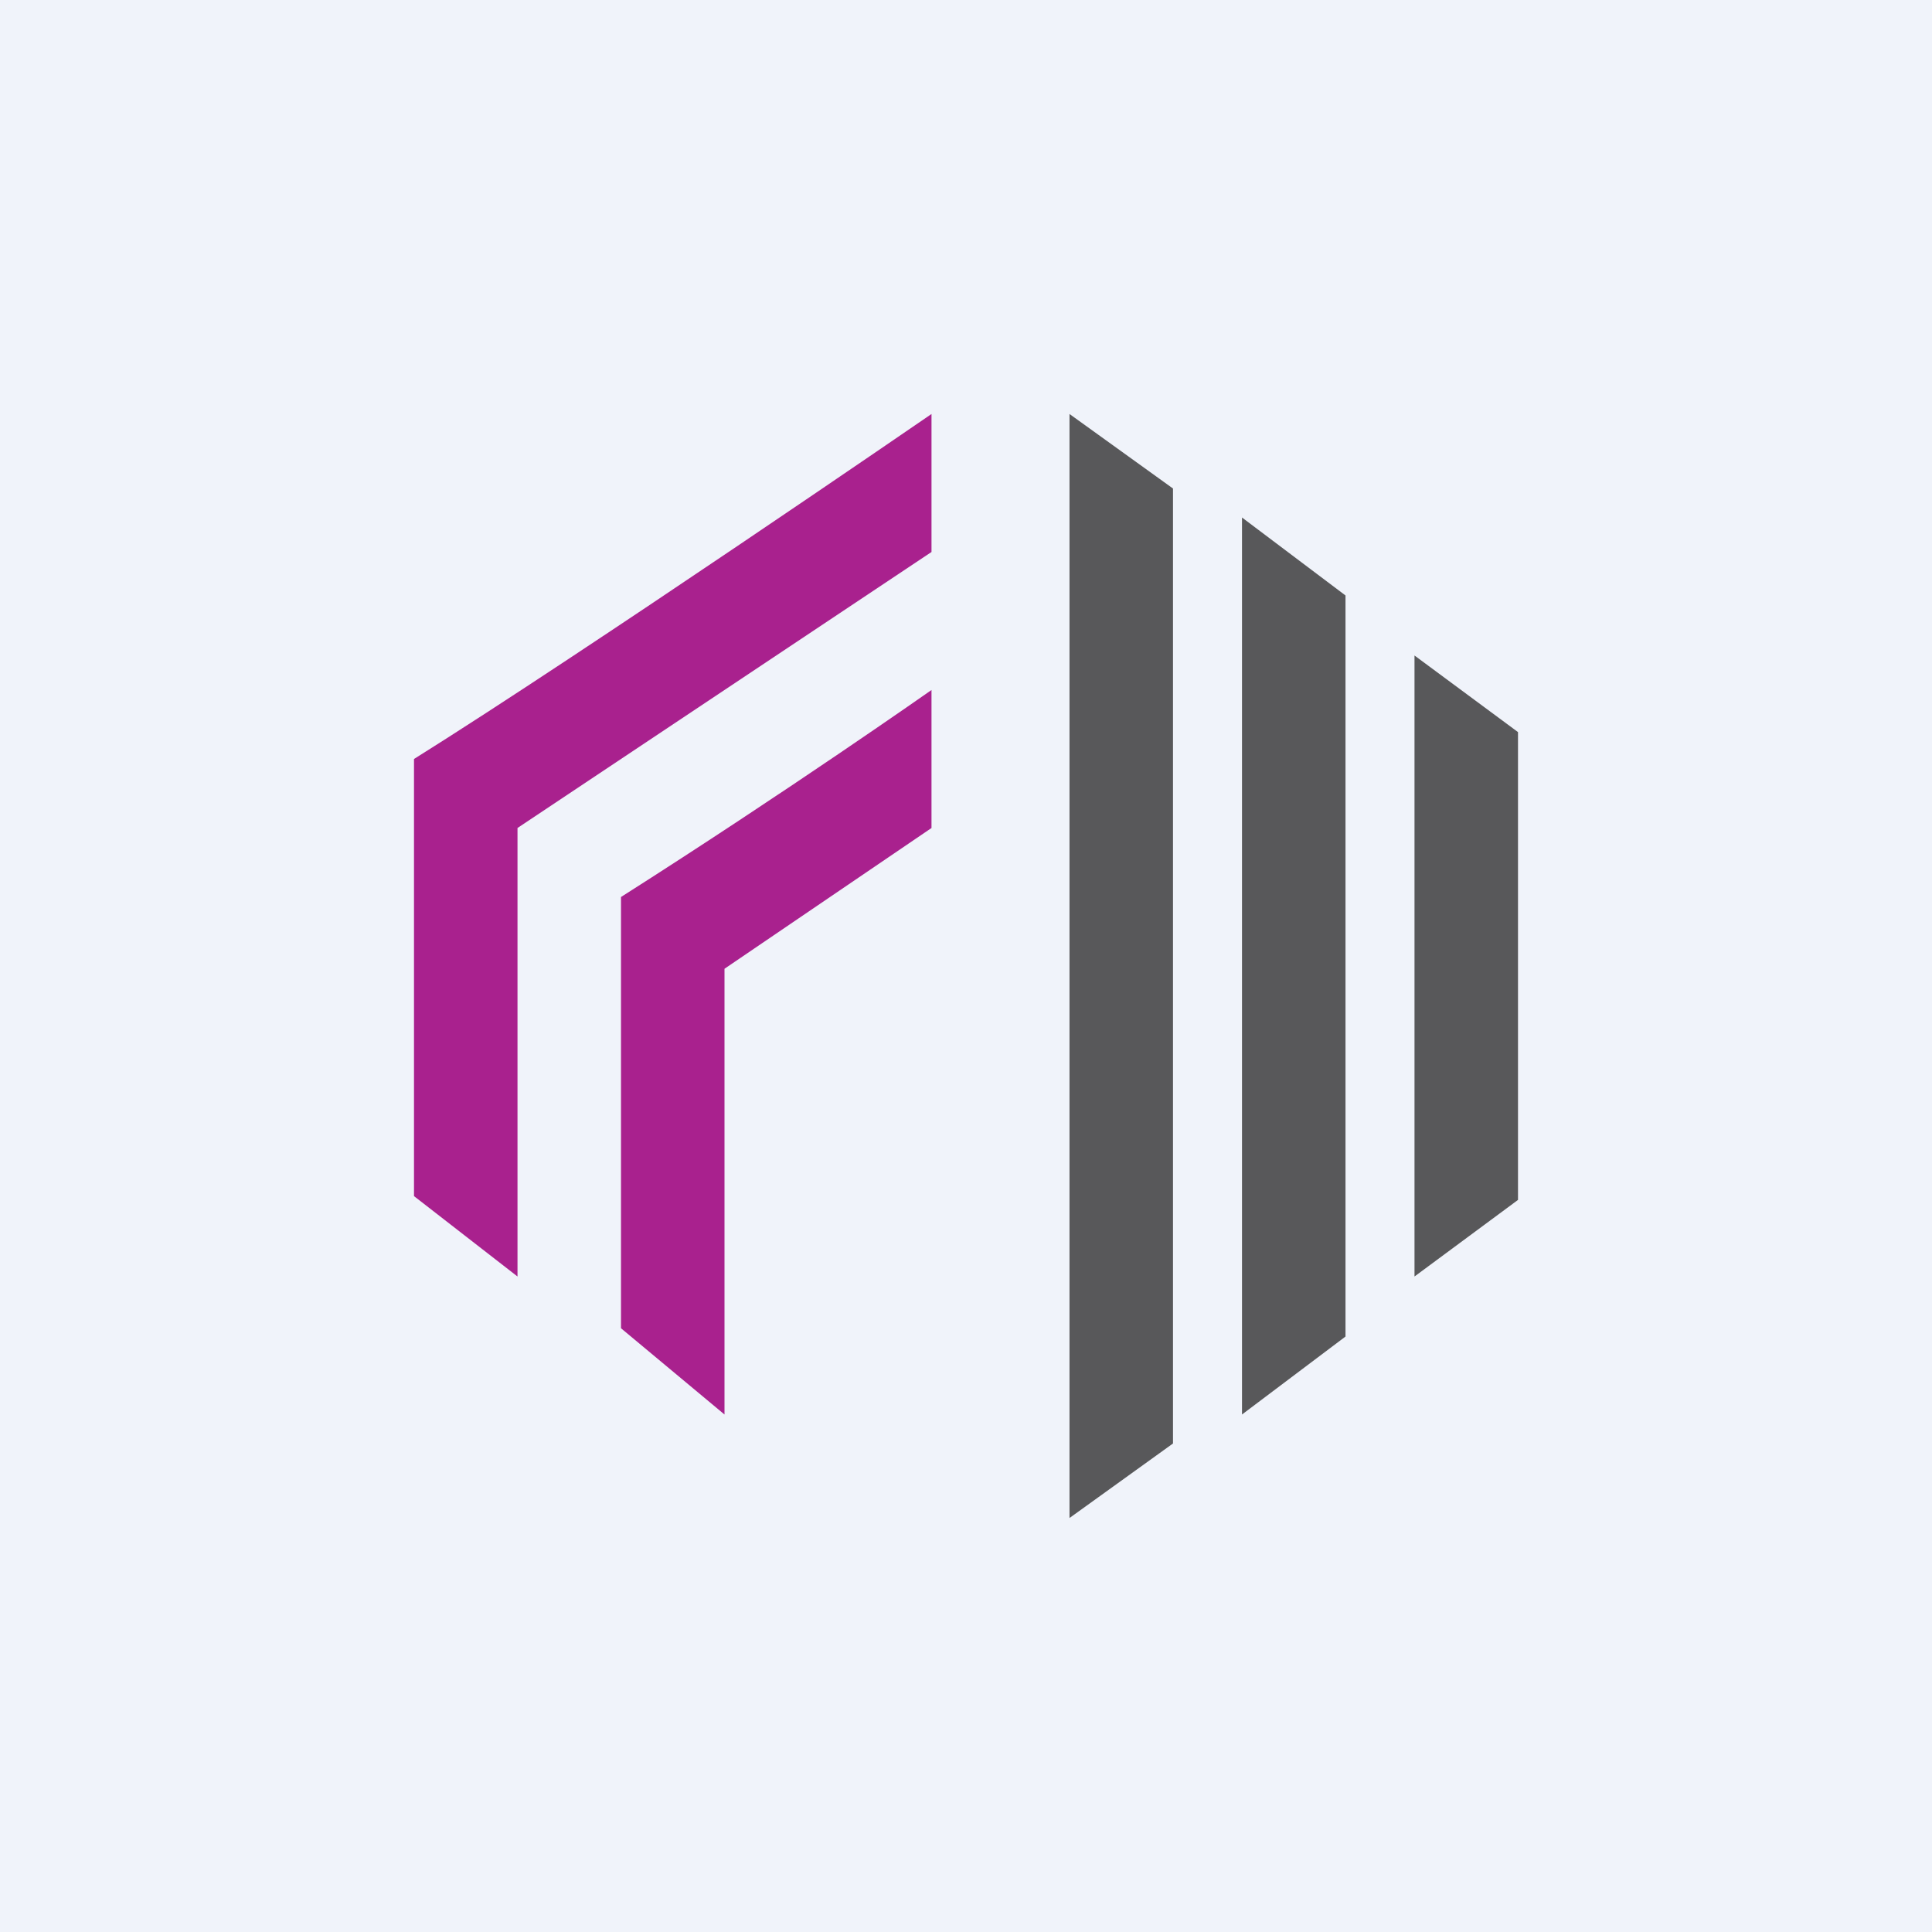 <!-- by Finnhub --><svg width="56" height="56" viewBox="0 0 56 56" xmlns="http://www.w3.org/2000/svg"><path fill="#F0F3FA" d="M0 0h56v56H0z"/><path d="M34 14.16 31 12v32l3-2.16V14.16Zm2 .84 3 2.26v21.48L36 41V15Zm8 6.22L41 19v18l3-2.22V21.22Z" fill="#58585A"/><path d="M12 22v12.67L15 37V24l12-8v-4s-10 6.87-15 10Z" fill="#A9218E"/><path d="M18 26v12.5l3 2.5V28.08L27 24v-4s-4.17 2.93-9 6Z" fill="#A9218E"/></svg>